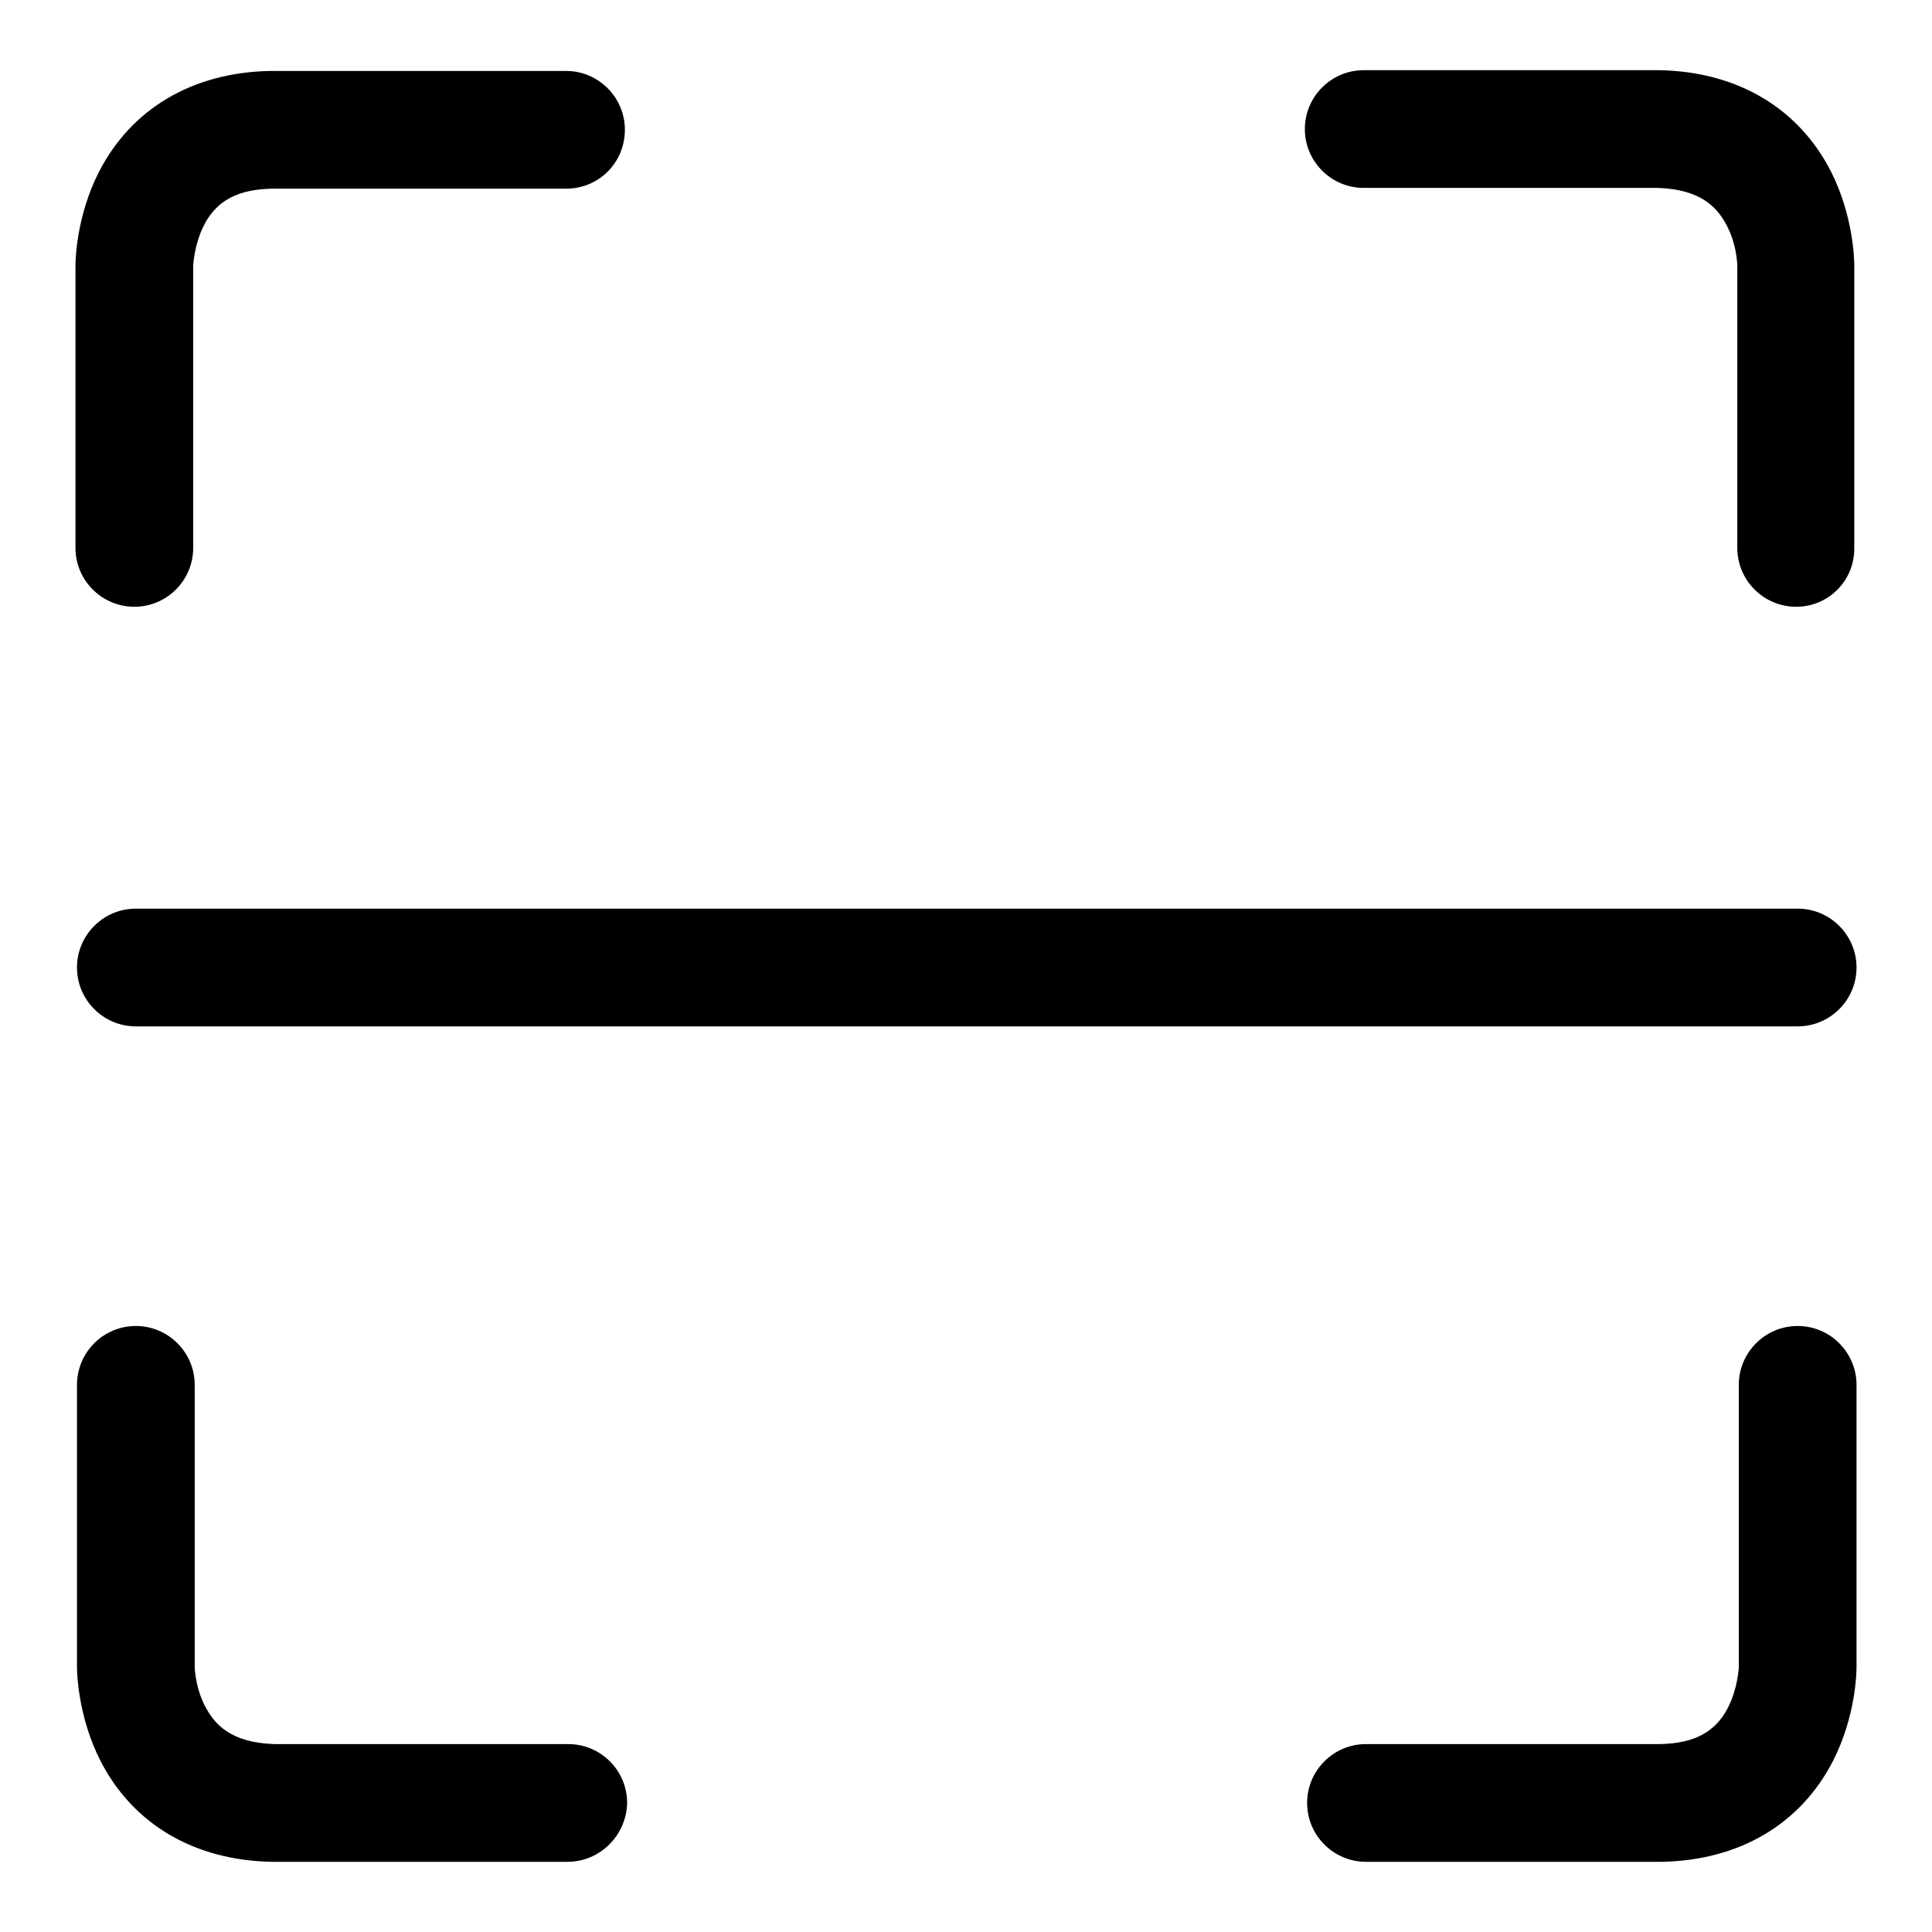 <?xml version="1.0" encoding="utf-8"?>
<!-- Svg Vector Icons : http://www.onlinewebfonts.com/icon -->
<!DOCTYPE svg PUBLIC "-//W3C//DTD SVG 1.1//EN" "http://www.w3.org/Graphics/SVG/1.1/DTD/svg11.dtd">
<svg version="1.1" xmlns="http://www.w3.org/2000/svg" xmlns:xlink="http://www.w3.org/1999/xlink" x="0px" y="0px" viewBox="0 0 256 256" enable-background="new 0 0 256 256" xml:space="preserve">
<g><g><path fill="#000000" d="M17.8,80.4c-4.3,0-7.8-3.5-7.8-7.8V35.2c0-0.7,0.1-6.5,3.1-12.4c4.3-8.4,12.4-13.2,22.7-13.4c0,0,0.1,0,0.1,0H75c4.3,0,7.8,3.5,7.8,7.8S79.4,25,75,25H36c-3.1,0.1-6.9,0.7-9,4.9c-1.3,2.6-1.4,5.3-1.4,5.3v37.4C25.6,76.9,22.1,80.4,17.8,80.4z"/><path fill="#000000" d="M238,80.4c-4.3,0-7.8-3.5-7.8-7.8V35.2c0-0.3-0.1-3.1-1.6-5.7c-1.1-1.9-3.1-4.4-8.9-4.6h-39c-4.3,0-7.8-3.5-7.8-7.8c0-4.3,3.5-7.8,7.8-7.8h39.1c0,0,0.1,0,0.1,0c10.3,0.2,18.4,5,22.7,13.4c3,5.9,3.1,11.8,3.1,12.4v37.4C245.8,76.9,242.3,80.4,238,80.4z"/><path fill="#000000" d="M75.2,246.7H36.1c0,0-0.1,0-0.1,0c-10.3-0.2-18.4-5-22.7-13.4c-3-5.9-3.1-11.8-3.1-12.4v-37.4c0-4.3,3.5-7.8,7.8-7.8c4.3,0,7.8,3.5,7.8,7.8v37.3c0,0.3,0.1,3.1,1.6,5.7c1.1,1.9,3.1,4.4,8.9,4.6h39c4.3,0,7.8,3.5,7.8,7.8C83,243.2,79.5,246.7,75.2,246.7z"/><path fill="#000000" d="M220,246.7H181c-4.3,0-7.8-3.5-7.8-7.8s3.5-7.8,7.8-7.8h39c3.1-0.1,6.9-0.7,9-4.9c1.3-2.6,1.4-5.3,1.4-5.3v-37.4c0-4.3,3.5-7.8,7.8-7.8c4.3,0,7.8,3.5,7.8,7.8v37.4c0,0.7-0.1,6.5-3.1,12.4c-4.3,8.4-12.4,13.2-22.7,13.4C220.1,246.7,220.1,246.7,220,246.7z"/><path fill="#000000" d="M238.2,136H18c-4.3,0-7.8-3.5-7.8-7.8c0-4.3,3.5-7.8,7.8-7.8h220.2c4.3,0,7.8,3.5,7.8,7.8C246,132.5,242.5,136,238.2,136z"/></g></g>
</svg>